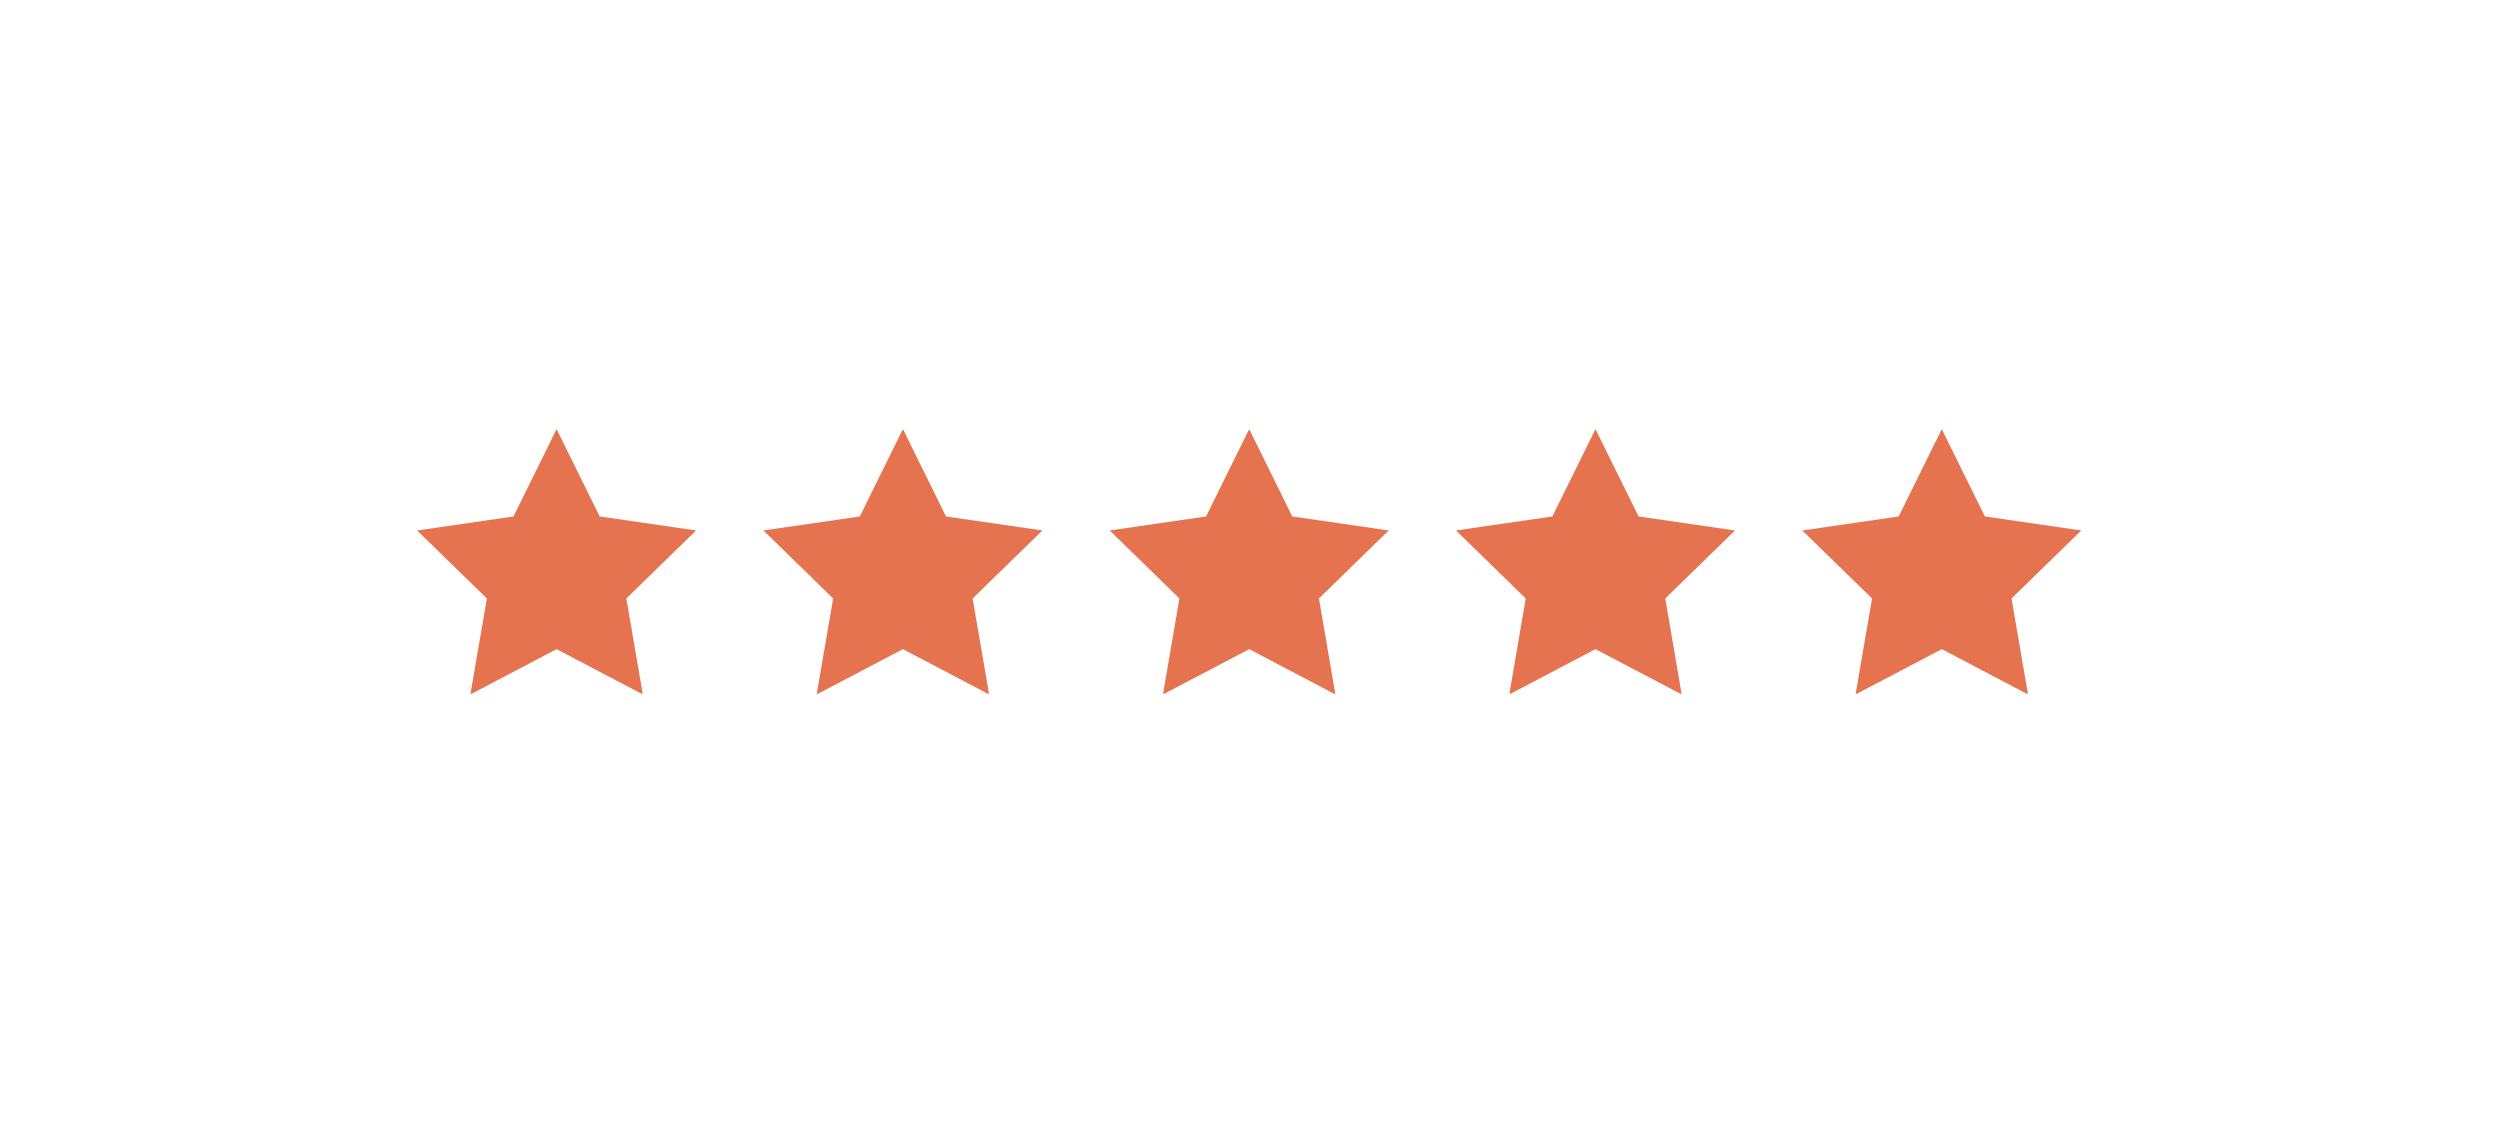 <svg xmlns="http://www.w3.org/2000/svg" xmlns:xlink="http://www.w3.org/1999/xlink" width="2000" zoomAndPan="magnify" viewBox="0 0 1500 675" height="900" preserveAspectRatio="xMidYMid meet" version="1.0"><defs><clipPath id="68db214a93"><path d="M 250 257.465 L 418 257.465 L 418 416.23 L 250 416.23 Z M 250 257.465 " clip-rule="nonzero"/></clipPath><clipPath id="145d8f9853"><path d="M 458 257.465 L 626 257.465 L 626 416.23 L 458 416.23 Z M 458 257.465 " clip-rule="nonzero"/></clipPath><clipPath id="9ae047e401"><path d="M 665 257.465 L 834 257.465 L 834 416.23 L 665 416.23 Z M 665 257.465 " clip-rule="nonzero"/></clipPath><clipPath id="b51bb68a32"><path d="M 873 257.465 L 1041 257.465 L 1041 416.23 L 873 416.23 Z M 873 257.465 " clip-rule="nonzero"/></clipPath><clipPath id="7ba468feb5"><path d="M 1081 257.465 L 1249 257.465 L 1249 416.23 L 1081 416.23 Z M 1081 257.465 " clip-rule="nonzero"/></clipPath></defs><g clip-path="url(#68db214a93)"><path fill="#e6734f" d="M 359.828 309.879 L 333.953 257.465 L 308.102 309.879 L 250.254 318.281 L 292.117 359.082 L 282.227 416.664 L 333.953 389.492 L 385.703 416.664 L 375.812 359.082 L 417.648 318.281 Z M 359.828 309.879 " fill-opacity="1" fill-rule="nonzero"/></g><g clip-path="url(#145d8f9853)"><path fill="#e6734f" d="M 567.598 309.879 L 541.75 257.465 L 515.875 309.879 L 458.023 318.281 L 499.887 359.082 L 489.996 416.664 L 541.75 389.492 L 593.473 416.664 L 583.582 359.082 L 625.445 318.281 Z M 567.598 309.879 " fill-opacity="1" fill-rule="nonzero"/></g><g clip-path="url(#9ae047e401)"><path fill="#e6734f" d="M 775.367 309.879 L 749.52 257.465 L 723.645 309.879 L 665.82 318.281 L 707.656 359.082 L 697.77 416.664 L 749.52 389.492 L 801.242 416.664 L 791.355 359.082 L 833.215 318.281 Z M 775.367 309.879 " fill-opacity="1" fill-rule="nonzero"/></g><g clip-path="url(#b51bb68a32)"><path fill="#e6734f" d="M 983.164 309.879 L 957.289 257.465 L 931.414 309.879 L 873.594 318.281 L 915.43 359.082 L 905.566 416.664 L 957.289 389.492 L 1009.012 416.664 L 999.152 359.082 L 1040.988 318.281 Z M 983.164 309.879 " fill-opacity="1" fill-rule="nonzero"/></g><g clip-path="url(#7ba468feb5)"><path fill="#e6734f" d="M 1248.785 318.281 L 1190.934 309.879 L 1165.059 257.465 L 1139.211 309.879 L 1081.363 318.281 L 1123.227 359.082 L 1113.336 416.664 L 1165.059 389.492 L 1216.812 416.664 L 1206.922 359.082 Z M 1248.785 318.281 " fill-opacity="1" fill-rule="nonzero"/></g></svg>